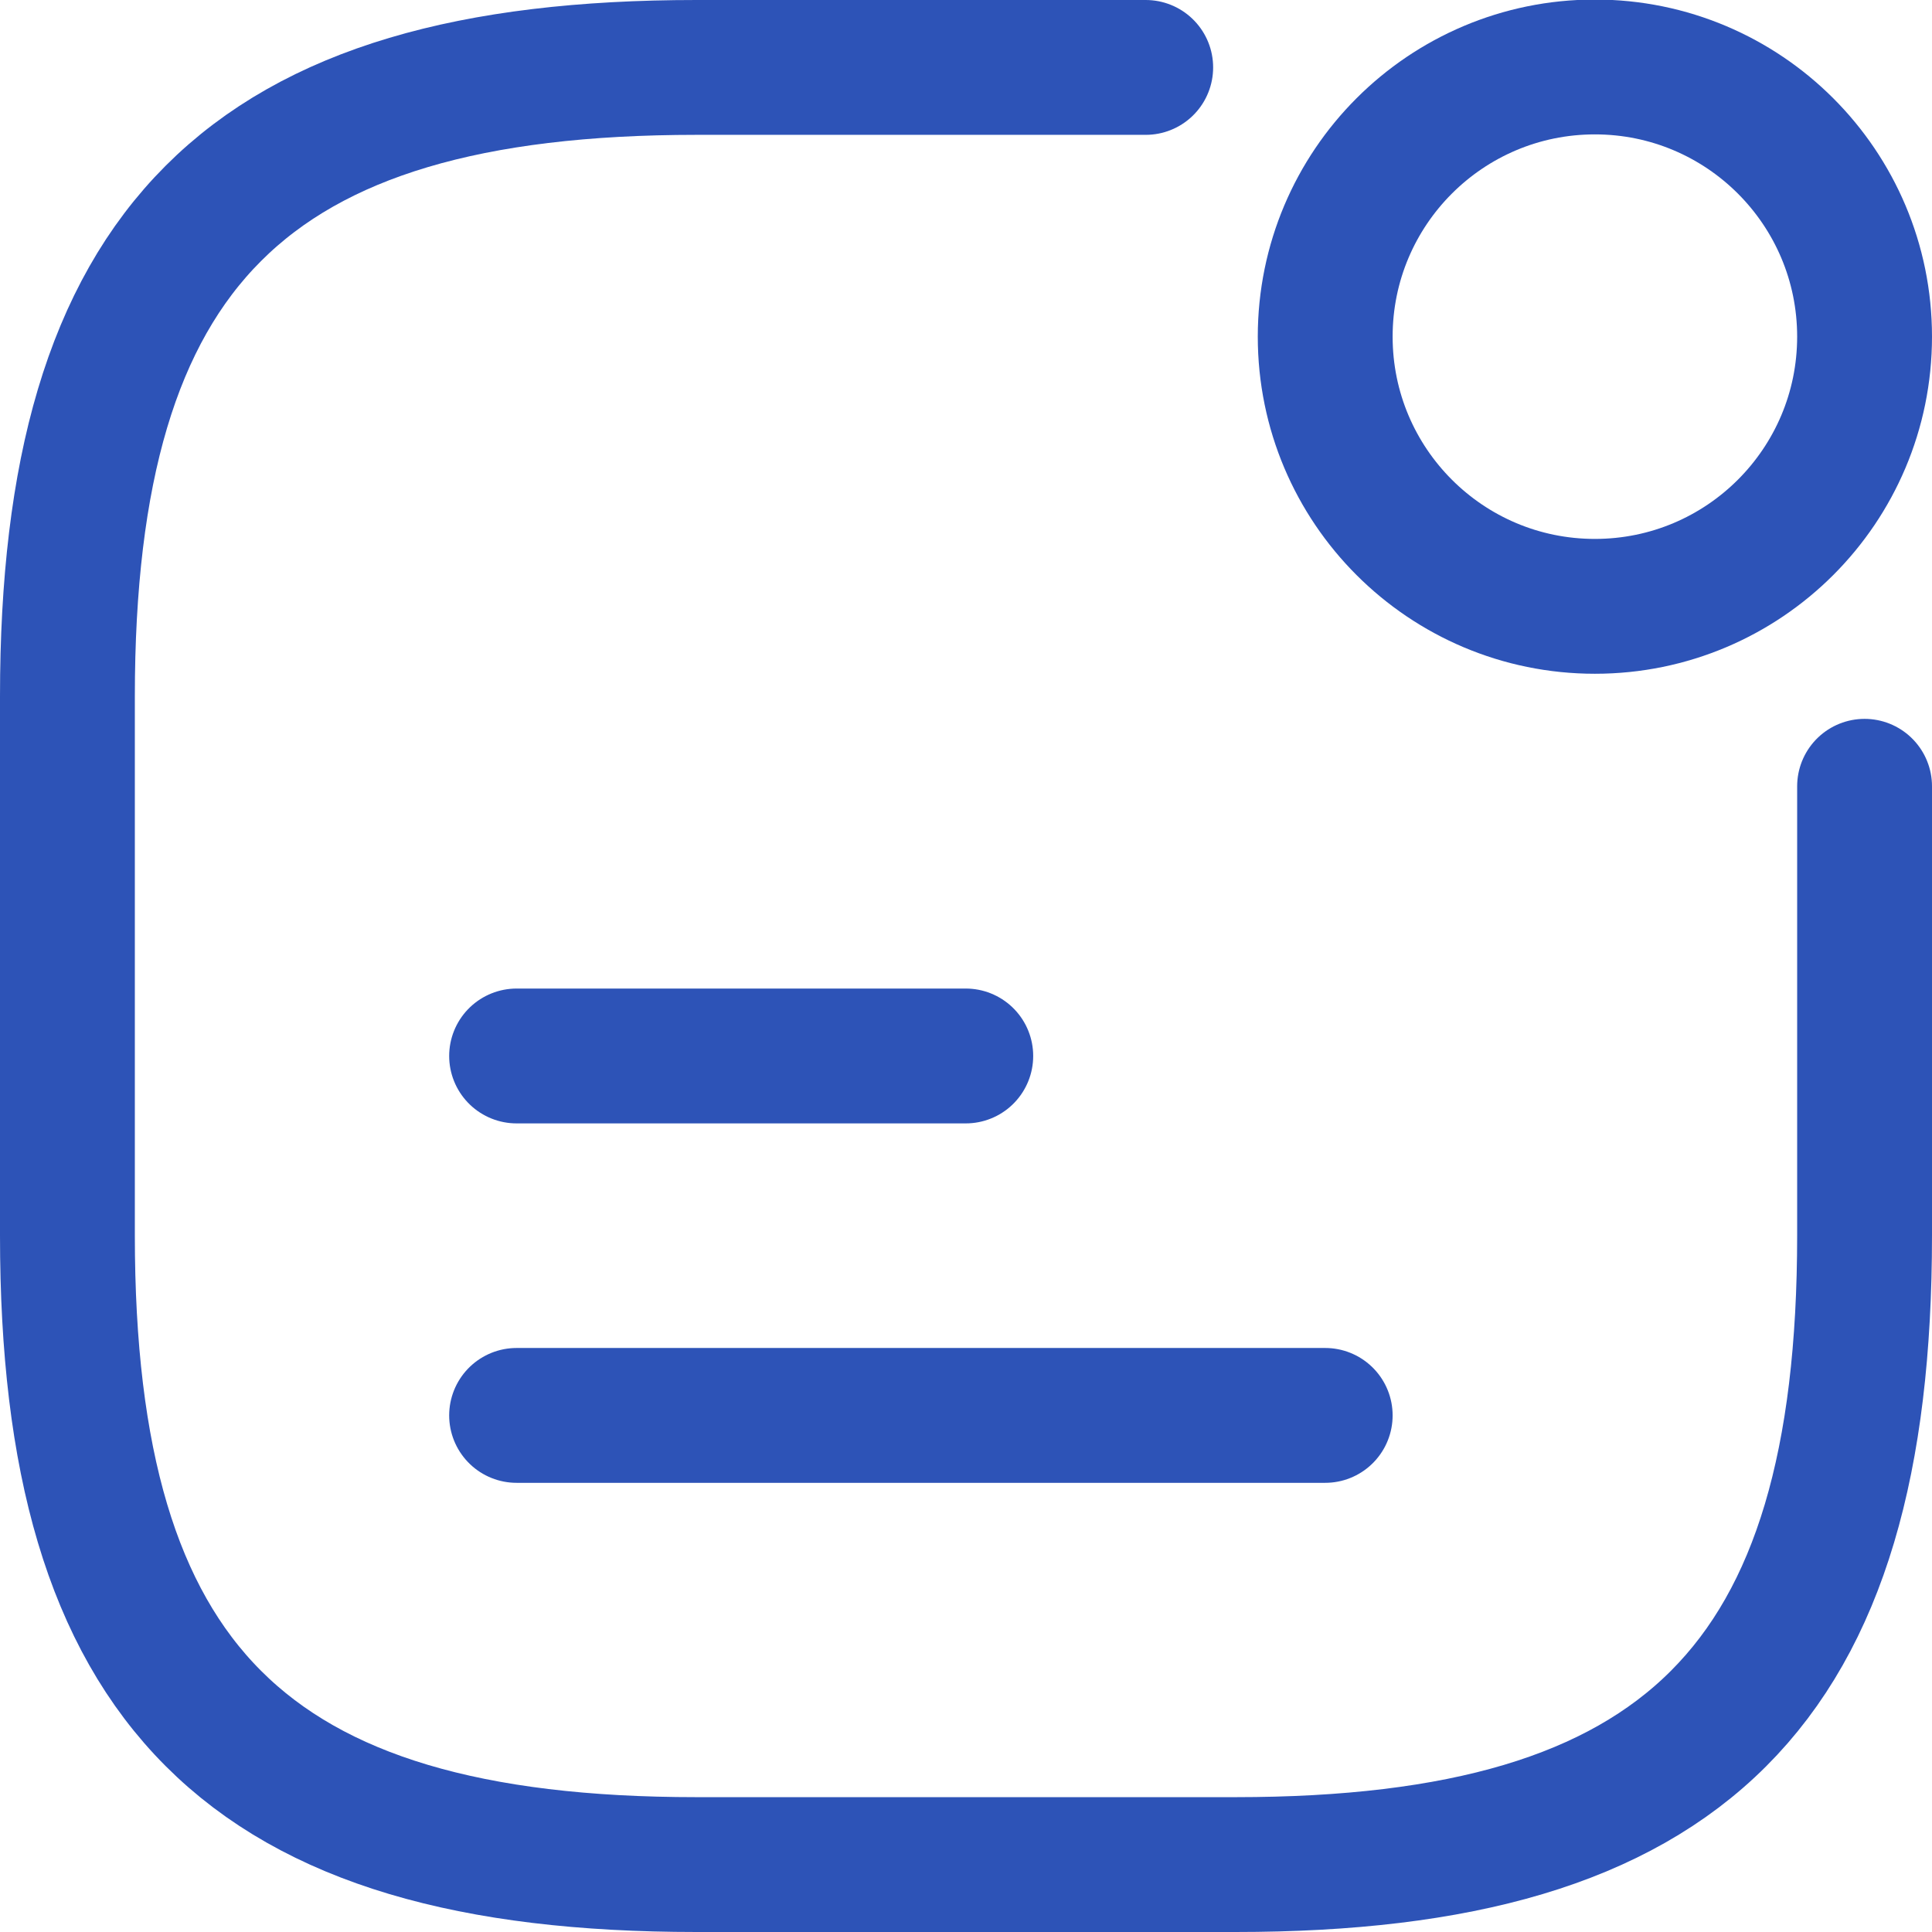 <svg xmlns="http://www.w3.org/2000/svg" id="Layer_2" data-name="Layer 2" viewBox="0 0 42.41 42.41"><defs><style>      .cls-1 {        fill: none;        stroke: #2d53b7;        stroke-linecap: round;        stroke-linejoin: round;        stroke-width: 2.96px;      }    </style></defs><g id="Layer_1-2" data-name="Layer 1"><g><path class="cls-1" d="M35.01,13.31c3.27,0,5.92-2.65,5.92-5.92s-2.65-5.92-5.92-5.92-5.92,2.65-5.92,5.92,2.65,5.92,5.92,5.92Z"></path><path class="cls-1" d="M11.34,23.18h9.86"></path><path class="cls-1" d="M11.34,31.07h17.75"></path><path class="cls-1" d="M25.15,1.48h-9.86C5.42,1.48,1.48,5.42,1.48,15.29v11.83c0,9.86,3.94,13.81,13.81,13.81h11.83c9.86,0,13.81-3.94,13.81-13.81v-9.86"></path></g></g></svg>